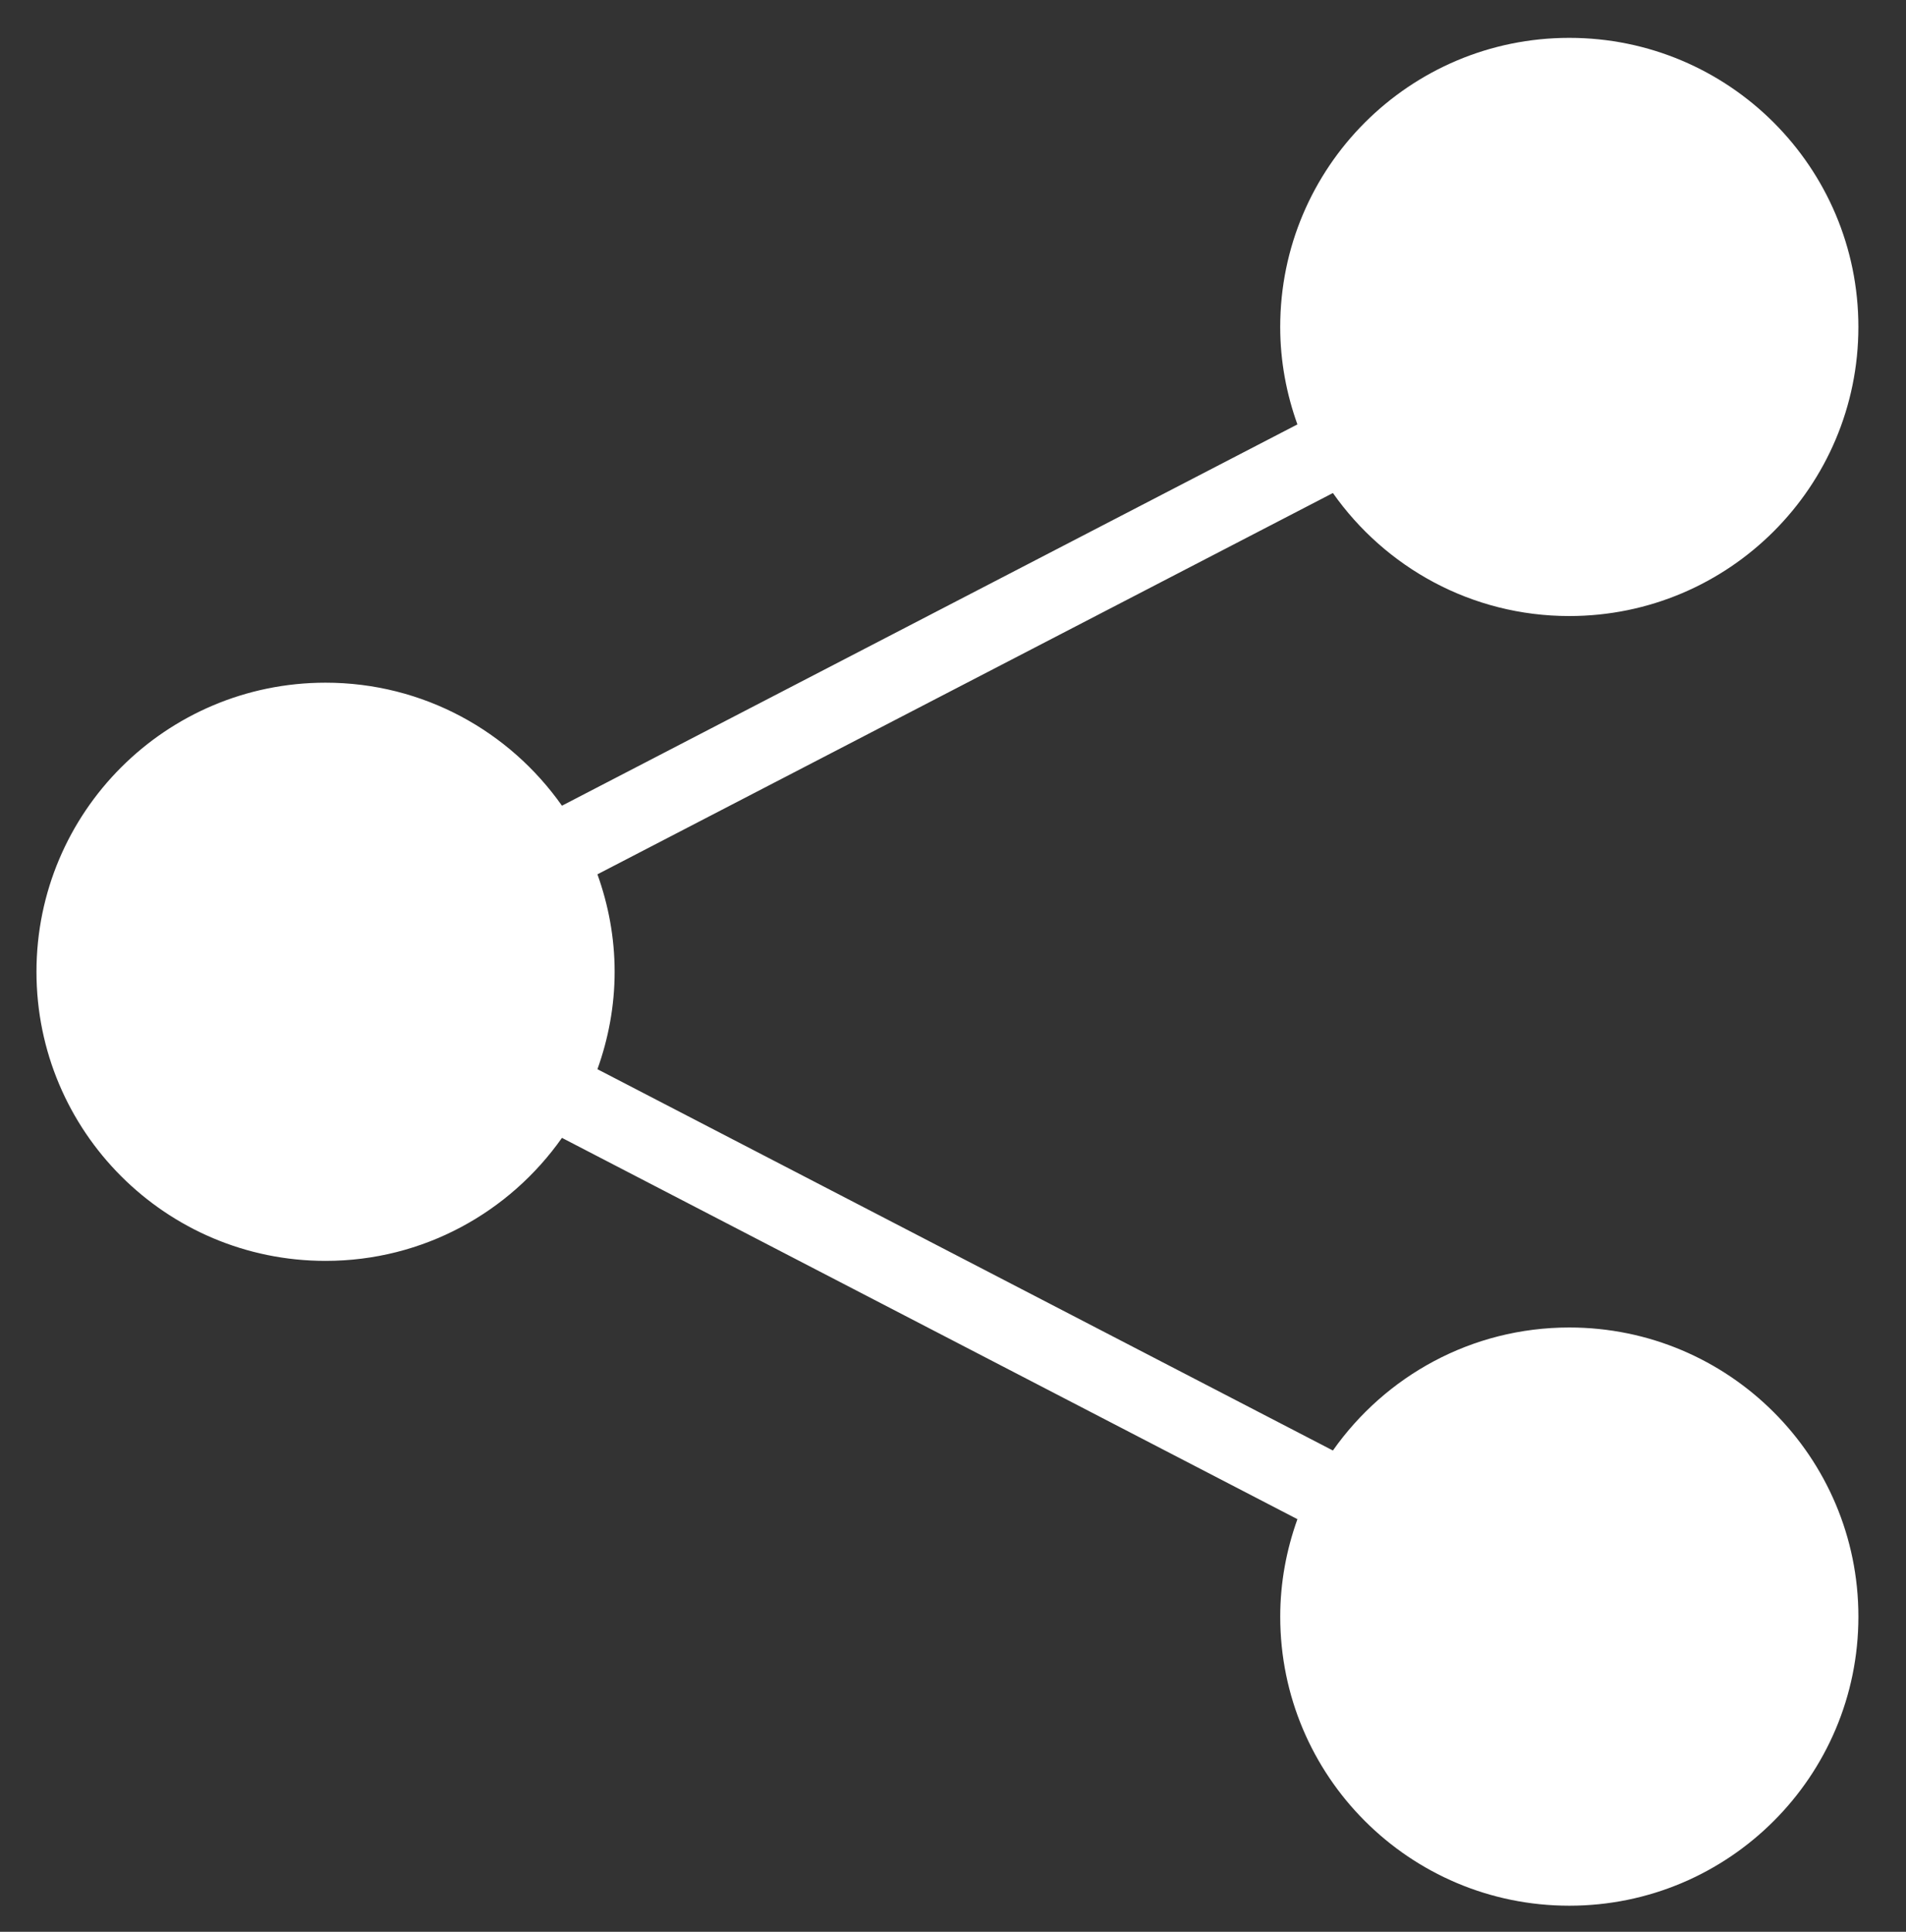<?xml version="1.0" encoding="utf-8"?>
<!-- Generator: Adobe Illustrator 16.0.0, SVG Export Plug-In . SVG Version: 6.00 Build 0)  -->
<!DOCTYPE svg PUBLIC "-//W3C//DTD SVG 1.1//EN" "http://www.w3.org/Graphics/SVG/1.1/DTD/svg11.dtd">
<svg version="1.1" id="Layer_1" xmlns="http://www.w3.org/2000/svg" xmlns:xlink="http://www.w3.org/1999/xlink" x="0px" y="0px"
	 width="98.667px" height="99.999px" viewBox="0 0 98.667 99.999" enable-background="new 0 0 98.667 99.999" xml:space="preserve">
<rect x="0" y="0" width="98.667" height="99.999" fill="#333333" stroke="none"/>
<path fill="#FFFFFF" d="M81.237,68.717c-5.063,0-9.529,2.521-12.237,6.368L30.927,55.347c0.566-1.578,0.89-3.271,0.89-5.044
	s-0.324-3.466-0.89-5.044L69,25.521c2.708,3.848,7.175,6.368,12.237,6.368c8.265,0,14.965-6.7,14.965-14.965
	S89.502,1.96,81.237,1.96s-14.965,6.7-14.965,14.965c0,1.773,0.324,3.466,0.89,5.044L29.09,41.707
	c-2.708-3.848-7.175-6.368-12.237-6.368c-8.265,0-14.965,6.7-14.965,14.965s6.7,14.965,14.965,14.965
	c5.063,0,9.529-2.521,12.237-6.368l38.073,19.738c-0.566,1.578-0.89,3.271-0.89,5.044c0,8.265,6.7,14.965,14.965,14.965
	s14.965-6.7,14.965-14.965S89.502,68.717,81.237,68.717z"/>
</svg>
